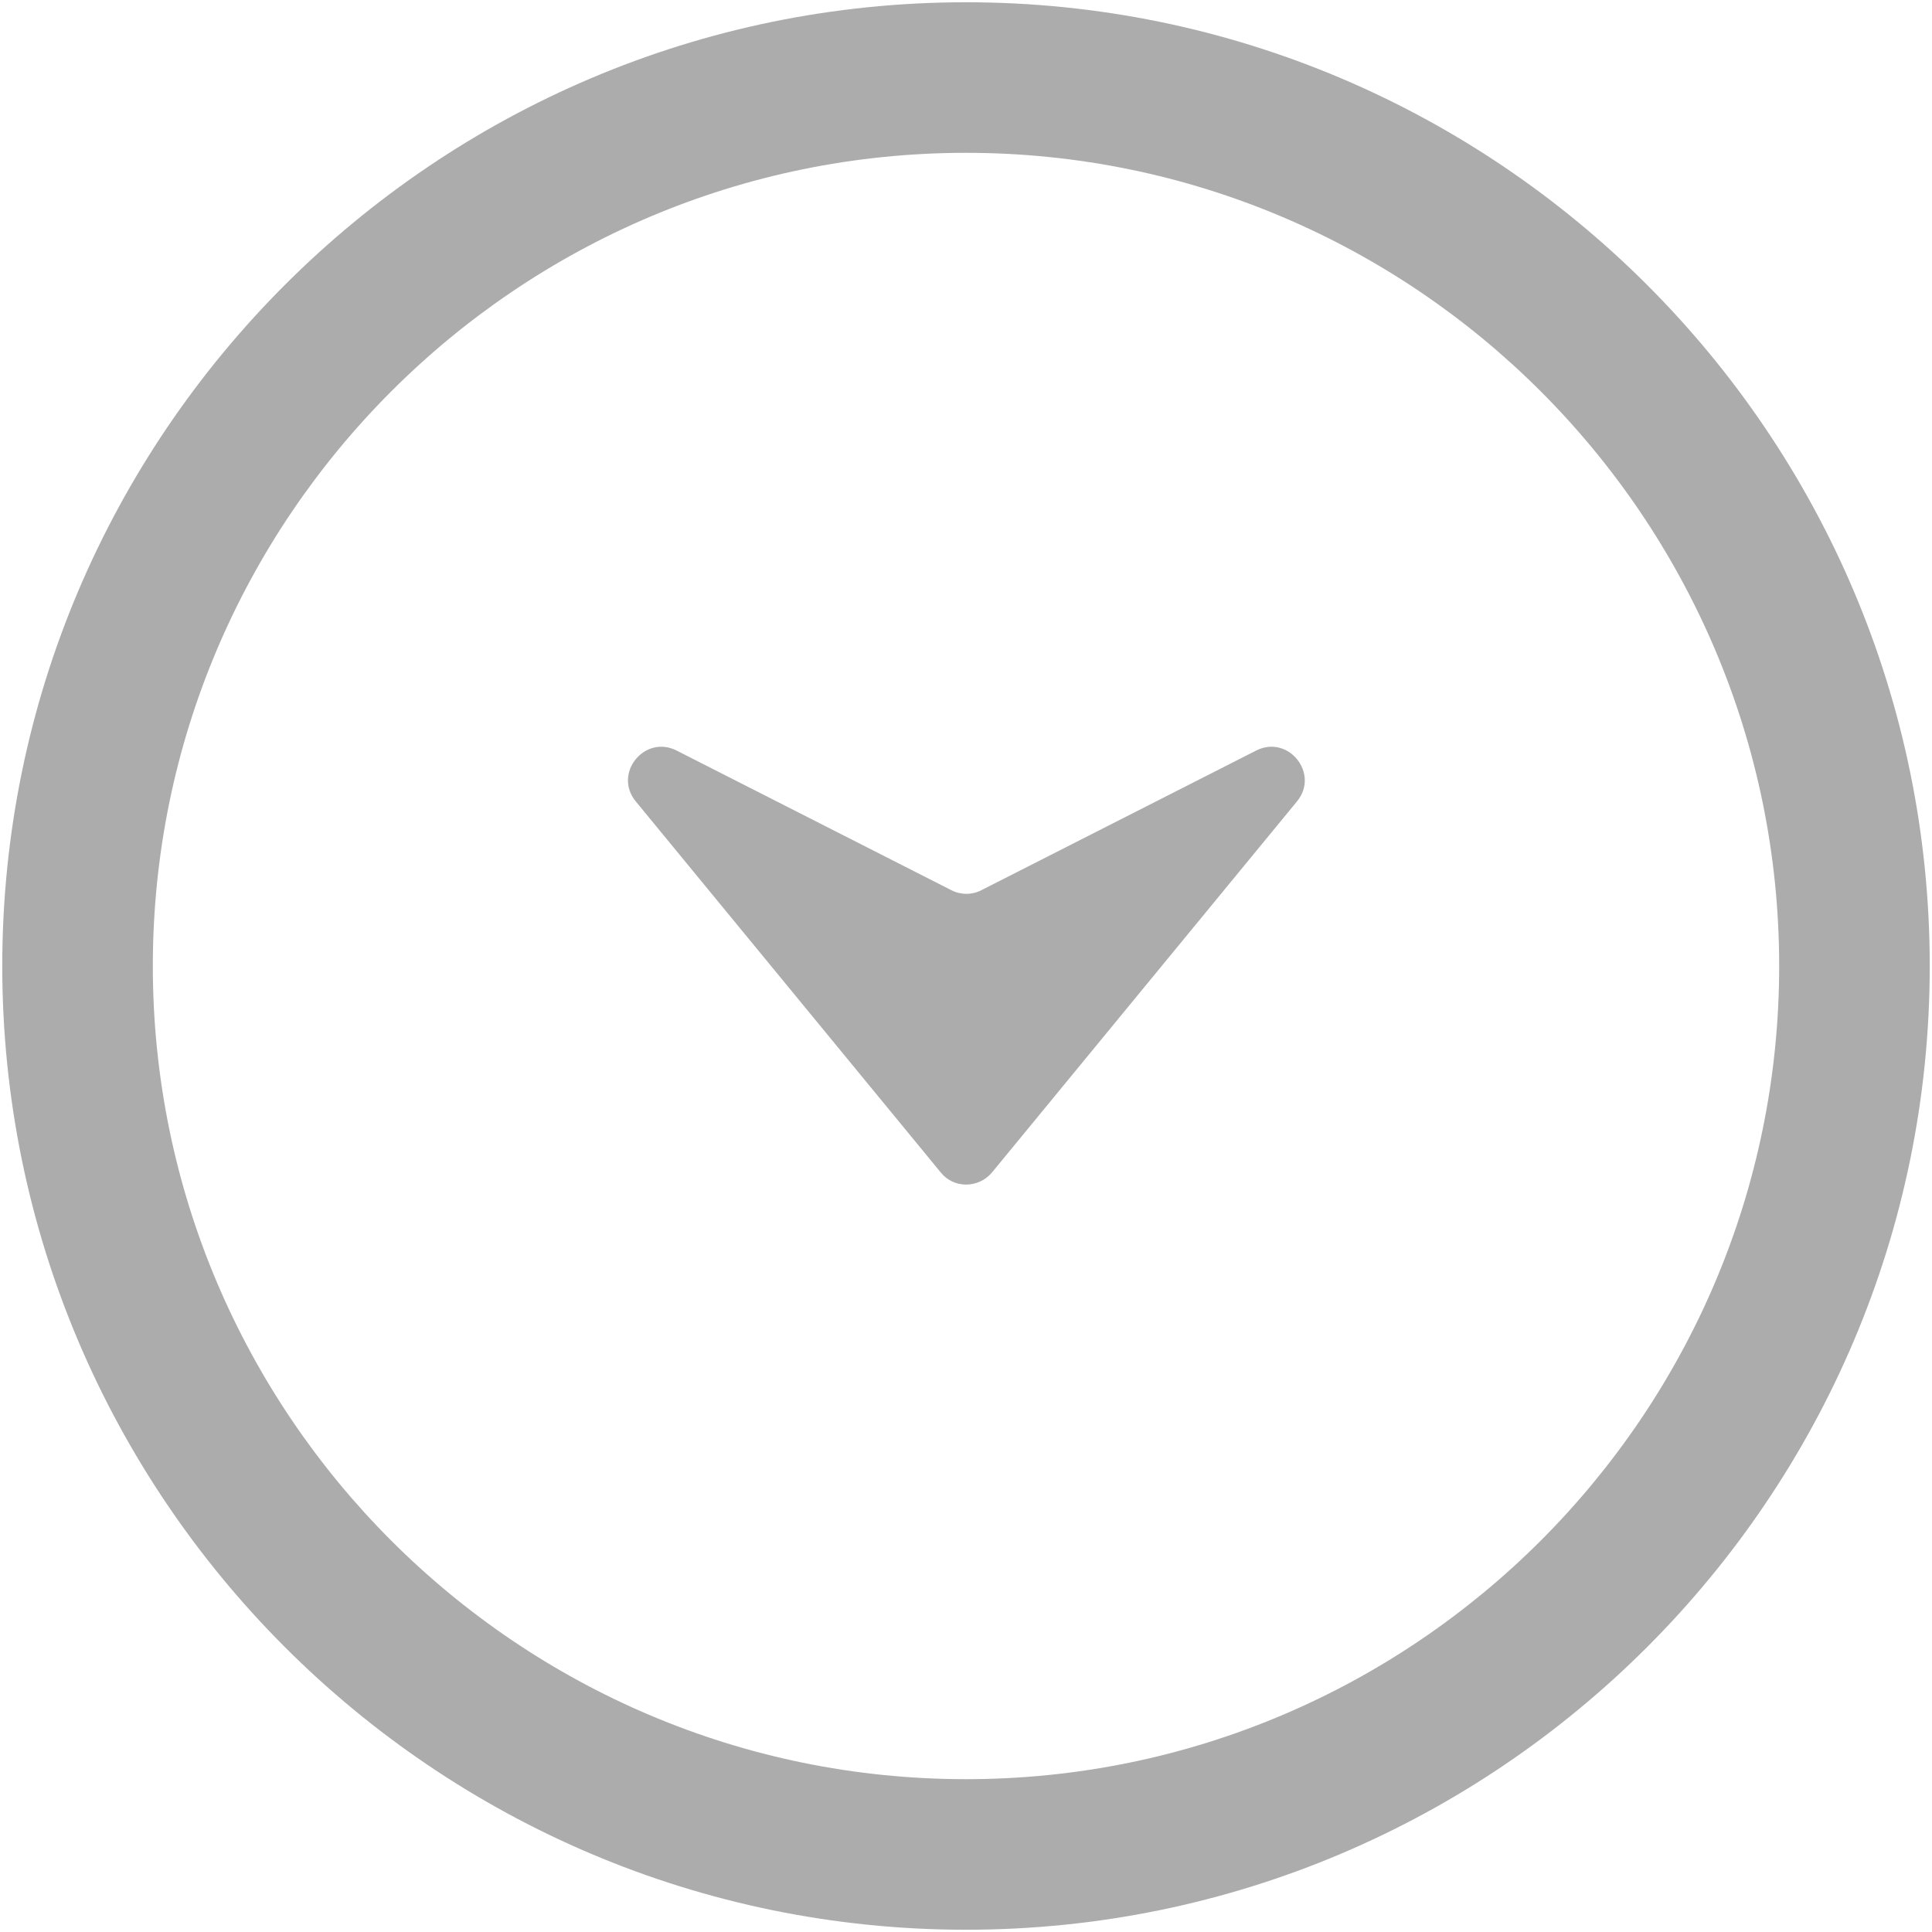 <?xml version="1.0" encoding="utf-8"?>
<!-- Generator: Adobe Illustrator 19.0.0, SVG Export Plug-In . SVG Version: 6.00 Build 0)  -->
<svg version="1.1" id="Capa_1" xmlns="http://www.w3.org/2000/svg" xmlns:xlink="http://www.w3.org/1999/xlink" x="0px" y="0px"
	 viewBox="0 0 512 512" style="enable-background:new 0 0 512 512;" xml:space="preserve">
<style type="text/css">
	.st0{fill:#ACACAC;}
</style>
<g id="XMLID_1_">
	<g id="XMLID_6_">
		<path id="XMLID_2_" class="st0" d="M0.6,256C0.6,115.2,115.2,0.6,256,0.6S511.4,115.2,511.4,256S396.8,511.4,256,511.4
			S0.6,396.8,0.6,256z M471.5,256c0-118.8-96.7-215.5-215.5-215.5S40.5,137.2,40.5,256S137.2,471.5,256,471.5S471.5,374.8,471.5,256
			z"/>
	</g>
	<path id="XMLID_5_" class="st0" d="M262.9,310.7l80.8-98.3c6.1-7.4-2.3-17.8-10.8-13.5l-72.8,37c-2.5,1.3-5.5,1.3-8,0l-72.8-37
		c-8.5-4.3-16.9,6.1-10.8,13.5l80.8,98.3C252.7,315,259.3,315,262.9,310.7"/>
</g>
</svg>
